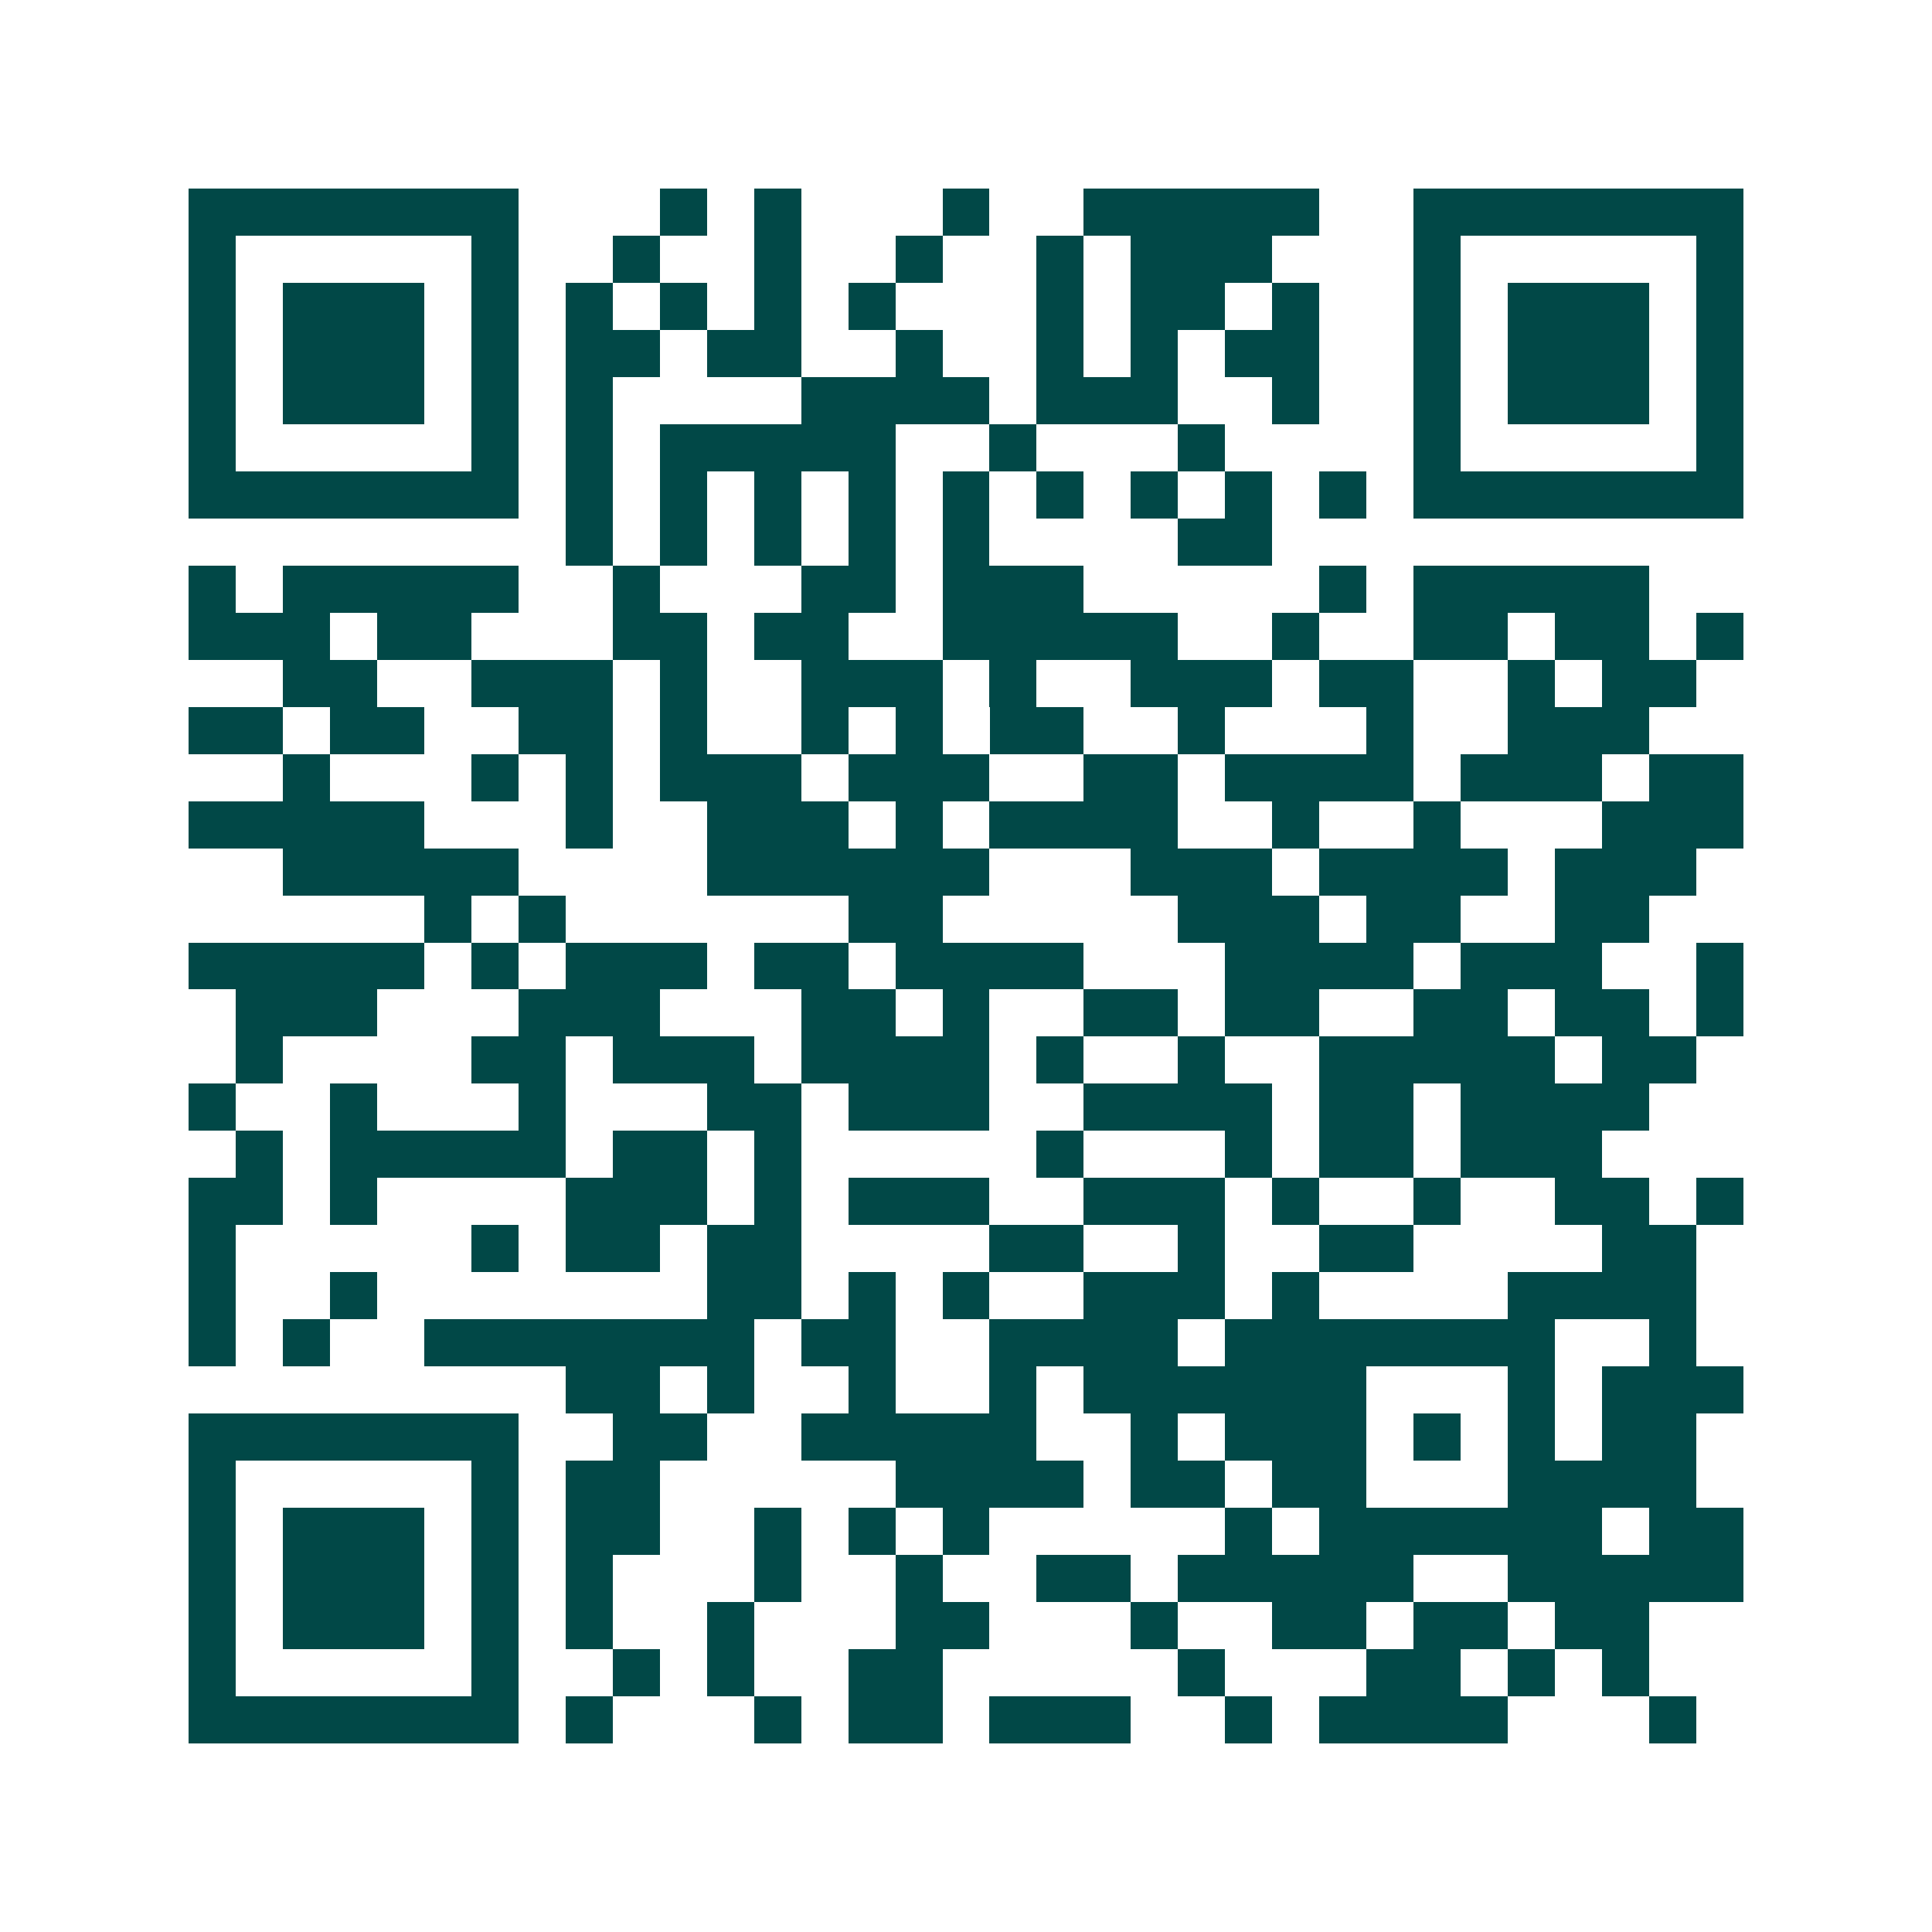 <svg xmlns="http://www.w3.org/2000/svg" width="200" height="200" viewBox="0 0 41 41" shape-rendering="crispEdges"><path fill="#ffffff" d="M0 0h41v41H0z"/><path stroke="#014847" d="M4 4.5h7m3 0h1m1 0h1m3 0h1m2 0h5m2 0h7M4 5.5h1m5 0h1m2 0h1m2 0h1m2 0h1m2 0h1m1 0h3m3 0h1m5 0h1M4 6.5h1m1 0h3m1 0h1m1 0h1m1 0h1m1 0h1m1 0h1m3 0h1m1 0h2m1 0h1m2 0h1m1 0h3m1 0h1M4 7.5h1m1 0h3m1 0h1m1 0h2m1 0h2m2 0h1m2 0h1m1 0h1m1 0h2m2 0h1m1 0h3m1 0h1M4 8.5h1m1 0h3m1 0h1m1 0h1m4 0h4m1 0h3m2 0h1m2 0h1m1 0h3m1 0h1M4 9.5h1m5 0h1m1 0h1m1 0h5m2 0h1m3 0h1m4 0h1m5 0h1M4 10.5h7m1 0h1m1 0h1m1 0h1m1 0h1m1 0h1m1 0h1m1 0h1m1 0h1m1 0h1m1 0h7M12 11.5h1m1 0h1m1 0h1m1 0h1m1 0h1m4 0h2M4 12.5h1m1 0h5m2 0h1m3 0h2m1 0h3m5 0h1m1 0h5M4 13.5h3m1 0h2m3 0h2m1 0h2m2 0h5m2 0h1m2 0h2m1 0h2m1 0h1M6 14.5h2m2 0h3m1 0h1m2 0h3m1 0h1m2 0h3m1 0h2m2 0h1m1 0h2M4 15.5h2m1 0h2m2 0h2m1 0h1m2 0h1m1 0h1m1 0h2m2 0h1m3 0h1m2 0h3M6 16.5h1m3 0h1m1 0h1m1 0h3m1 0h3m2 0h2m1 0h4m1 0h3m1 0h2M4 17.5h5m3 0h1m2 0h3m1 0h1m1 0h4m2 0h1m2 0h1m3 0h3M6 18.5h5m4 0h6m3 0h3m1 0h4m1 0h3M9 19.5h1m1 0h1m6 0h2m5 0h3m1 0h2m2 0h2M4 20.5h5m1 0h1m1 0h3m1 0h2m1 0h4m3 0h4m1 0h3m2 0h1M5 21.5h3m3 0h3m3 0h2m1 0h1m2 0h2m1 0h2m2 0h2m1 0h2m1 0h1M5 22.5h1m4 0h2m1 0h3m1 0h4m1 0h1m2 0h1m2 0h5m1 0h2M4 23.5h1m2 0h1m3 0h1m3 0h2m1 0h3m2 0h4m1 0h2m1 0h4M5 24.5h1m1 0h5m1 0h2m1 0h1m5 0h1m3 0h1m1 0h2m1 0h3M4 25.5h2m1 0h1m4 0h3m1 0h1m1 0h3m2 0h3m1 0h1m2 0h1m2 0h2m1 0h1M4 26.5h1m5 0h1m1 0h2m1 0h2m4 0h2m2 0h1m2 0h2m4 0h2M4 27.5h1m2 0h1m7 0h2m1 0h1m1 0h1m2 0h3m1 0h1m4 0h4M4 28.5h1m1 0h1m2 0h7m1 0h2m2 0h4m1 0h7m2 0h1M12 29.5h2m1 0h1m2 0h1m2 0h1m1 0h6m3 0h1m1 0h3M4 30.5h7m2 0h2m2 0h5m2 0h1m1 0h3m1 0h1m1 0h1m1 0h2M4 31.5h1m5 0h1m1 0h2m5 0h4m1 0h2m1 0h2m3 0h4M4 32.5h1m1 0h3m1 0h1m1 0h2m2 0h1m1 0h1m1 0h1m5 0h1m1 0h6m1 0h2M4 33.5h1m1 0h3m1 0h1m1 0h1m3 0h1m2 0h1m2 0h2m1 0h5m2 0h5M4 34.5h1m1 0h3m1 0h1m1 0h1m2 0h1m3 0h2m3 0h1m2 0h2m1 0h2m1 0h2M4 35.5h1m5 0h1m2 0h1m1 0h1m2 0h2m5 0h1m3 0h2m1 0h1m1 0h1M4 36.5h7m1 0h1m3 0h1m1 0h2m1 0h3m2 0h1m1 0h4m3 0h1"/></svg>
